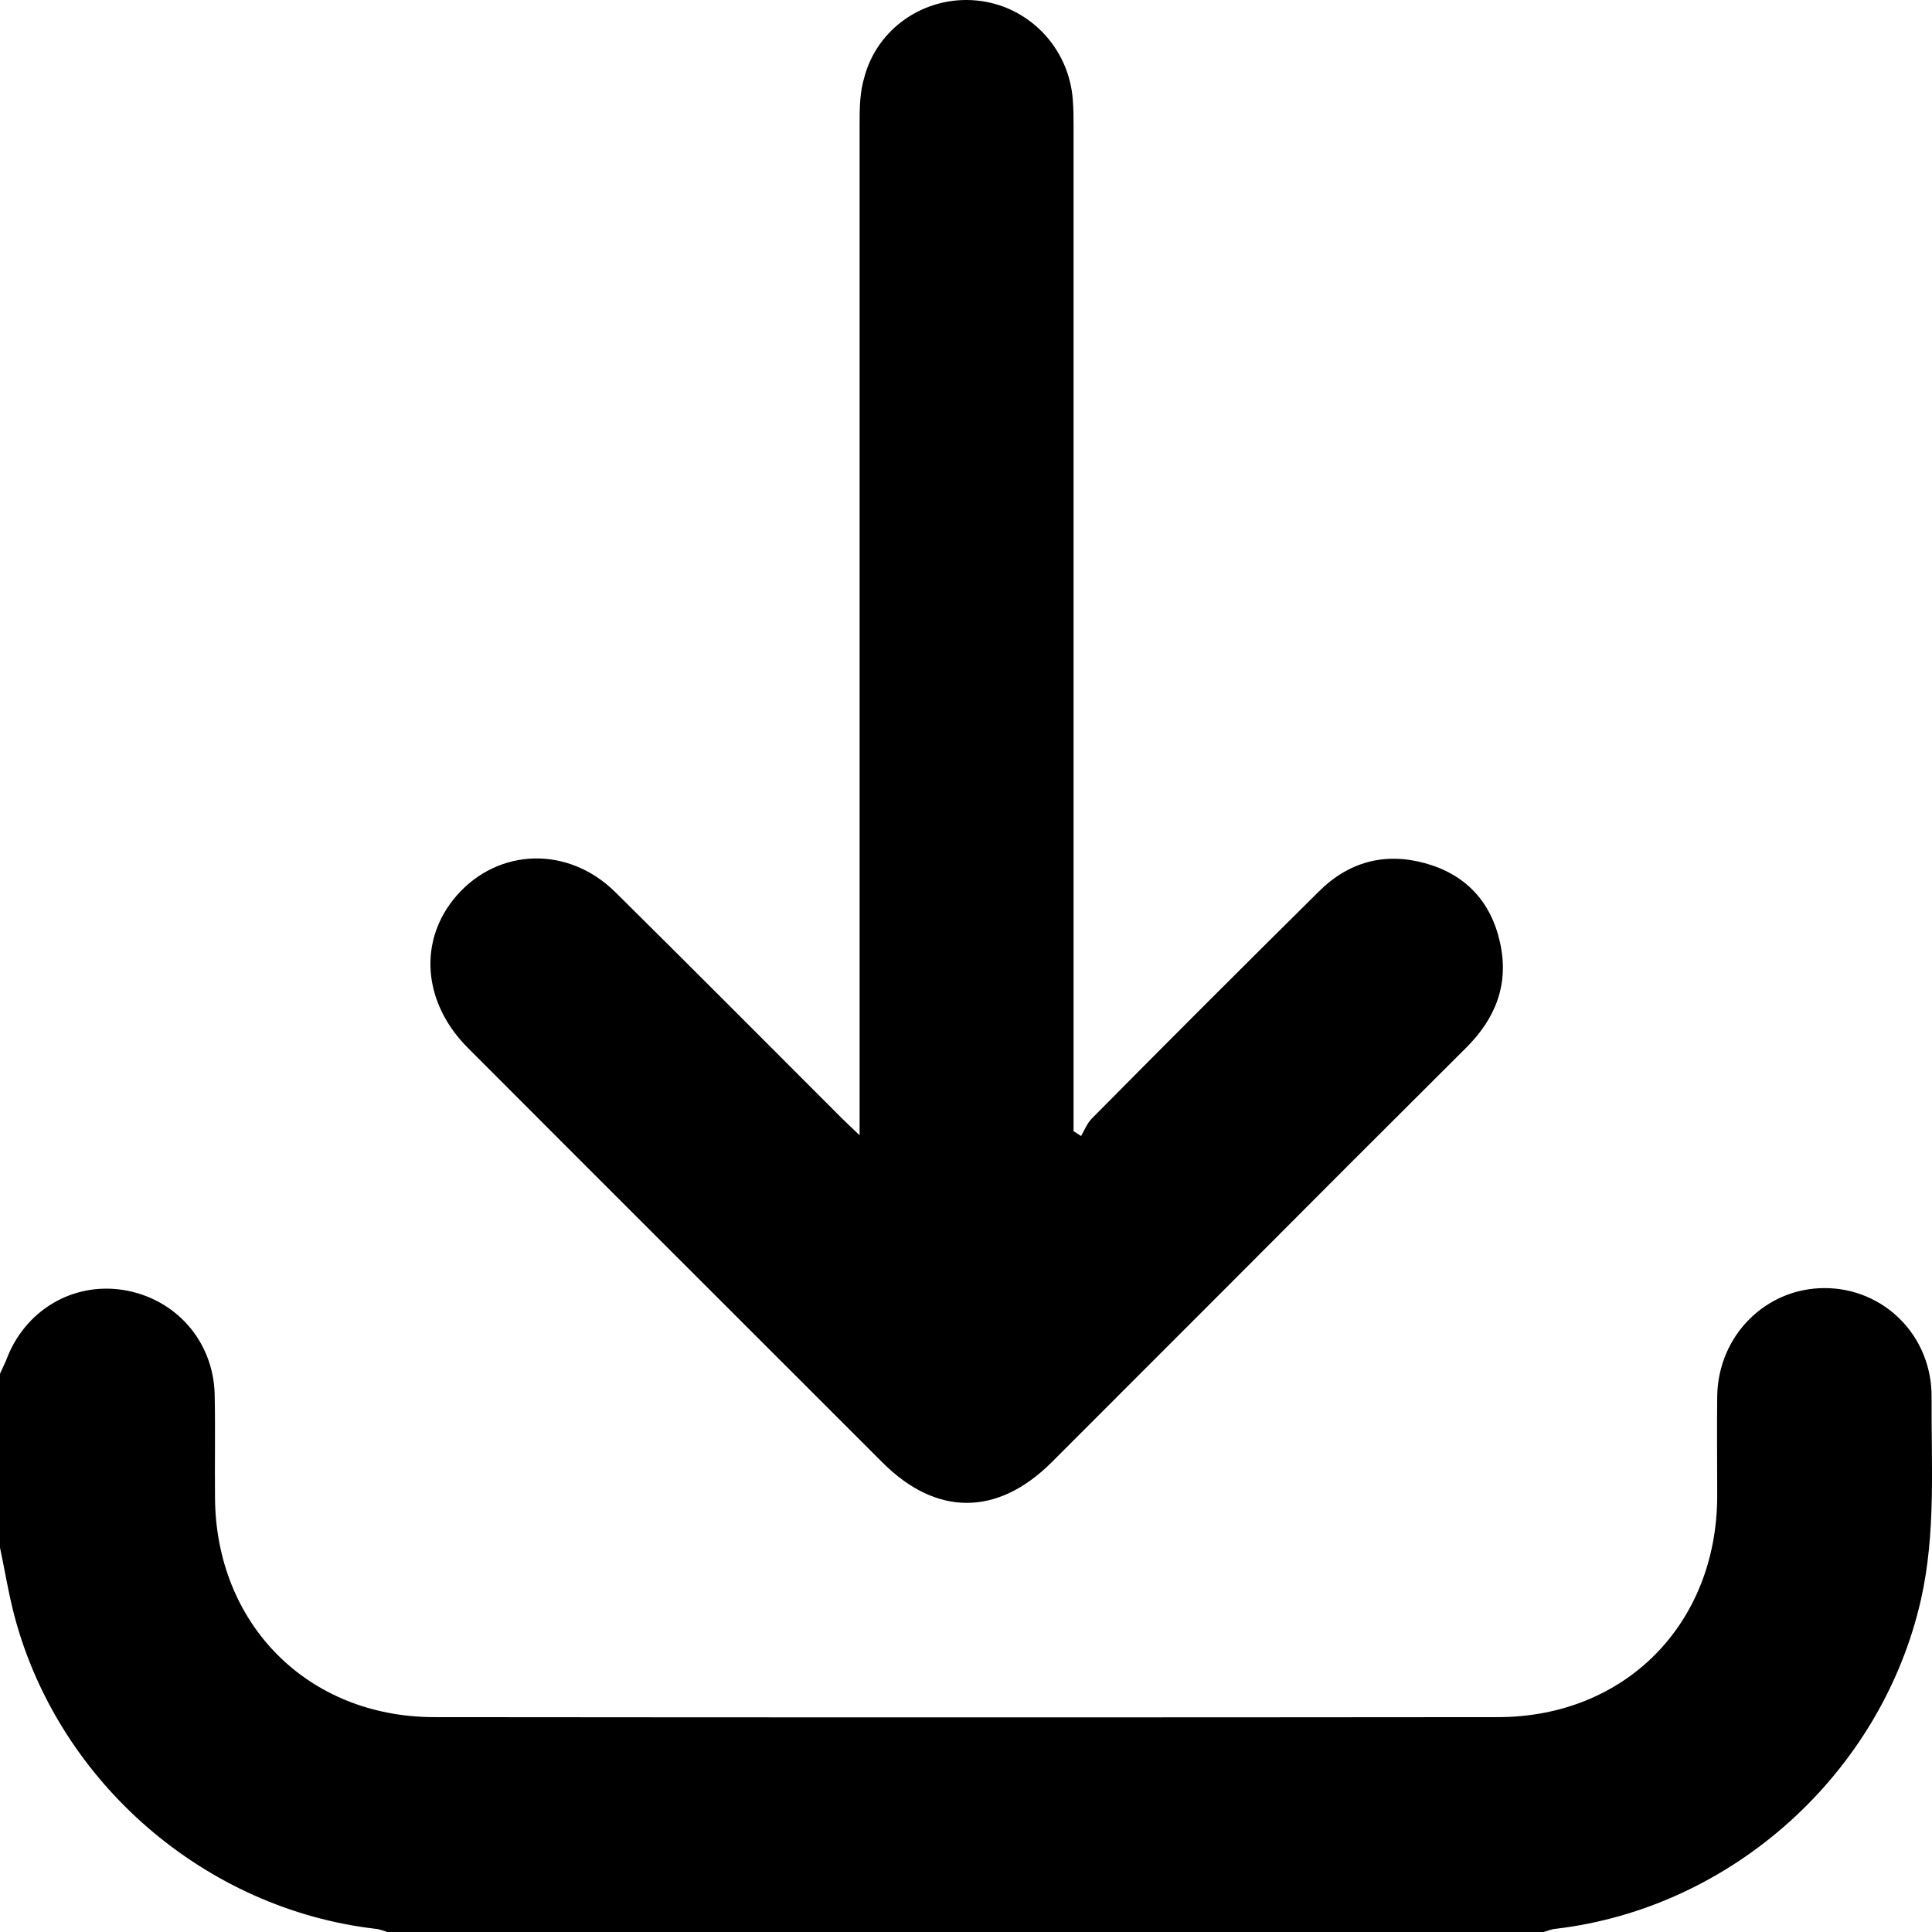 <?xml version="1.0" encoding="UTF-8" standalone="no"?>
<!DOCTYPE svg PUBLIC "-//W3C//DTD SVG 1.1//EN" "http://www.w3.org/Graphics/SVG/1.1/DTD/svg11.dtd">
<svg width="28px" height="28px" viewBox="0 0 28 28" version="1.1" xmlns="http://www.w3.org/2000/svg" xmlns:xlink="http://www.w3.org/1999/xlink" xml:space="preserve" xmlns:serif="http://www.serif.com/" style="fill-rule:evenodd;clip-rule:evenodd;stroke-linejoin:round;stroke-miterlimit:2;">
    <path d="M-0.001,19.912C0.027,19.846 0.059,19.786 0.087,19.72C0.35,18.997 1.045,18.58 1.785,18.695C2.541,18.816 3.089,19.43 3.111,20.202C3.122,20.7 3.111,21.205 3.116,21.703C3.127,23.533 4.453,24.881 6.288,24.886C11.427,24.891 16.566,24.891 21.705,24.886C23.551,24.886 24.882,23.538 24.887,21.687C24.887,21.205 24.882,20.722 24.887,20.24C24.898,19.358 25.589,18.668 26.443,18.668C27.303,18.668 27.999,19.358 27.994,20.246C27.988,21.226 28.059,22.212 27.84,23.182C27.27,25.697 25.107,27.653 22.543,27.954C22.482,27.959 22.422,27.987 22.362,28.003L5.625,28.003C5.565,27.987 5.505,27.959 5.445,27.954C2.979,27.669 0.859,25.845 0.213,23.434C0.12,23.084 0.065,22.727 -0.012,22.371C-0.001,21.55 -0.001,20.728 -0.001,19.912Z" style="fill-rule:nonzero;"/>
    <path d="M15.668,16.464C15.718,16.377 15.756,16.278 15.827,16.207C16.917,15.105 18.013,14.01 19.114,12.92C19.542,12.492 20.067,12.35 20.648,12.509C21.234,12.668 21.607,13.062 21.738,13.654C21.875,14.256 21.678,14.76 21.245,15.188C20.095,16.333 18.95,17.478 17.805,18.628C16.95,19.483 16.09,20.343 15.236,21.198C14.452,21.975 13.57,21.975 12.792,21.198C10.787,19.192 8.782,17.193 6.782,15.188C6.119,14.525 6.059,13.621 6.618,12.98C7.226,12.284 8.24,12.257 8.919,12.931C10.015,14.015 11.099,15.105 12.19,16.196C12.261,16.267 12.332,16.333 12.458,16.453L12.458,1.777C12.458,1.557 12.463,1.333 12.524,1.13C12.71,0.407 13.406,-0.064 14.151,0.007C14.901,0.078 15.493,0.686 15.548,1.448C15.559,1.585 15.559,1.722 15.559,1.859L15.559,16.393C15.592,16.415 15.63,16.442 15.668,16.464Z" style="fill-rule:nonzero;"/>
</svg>
